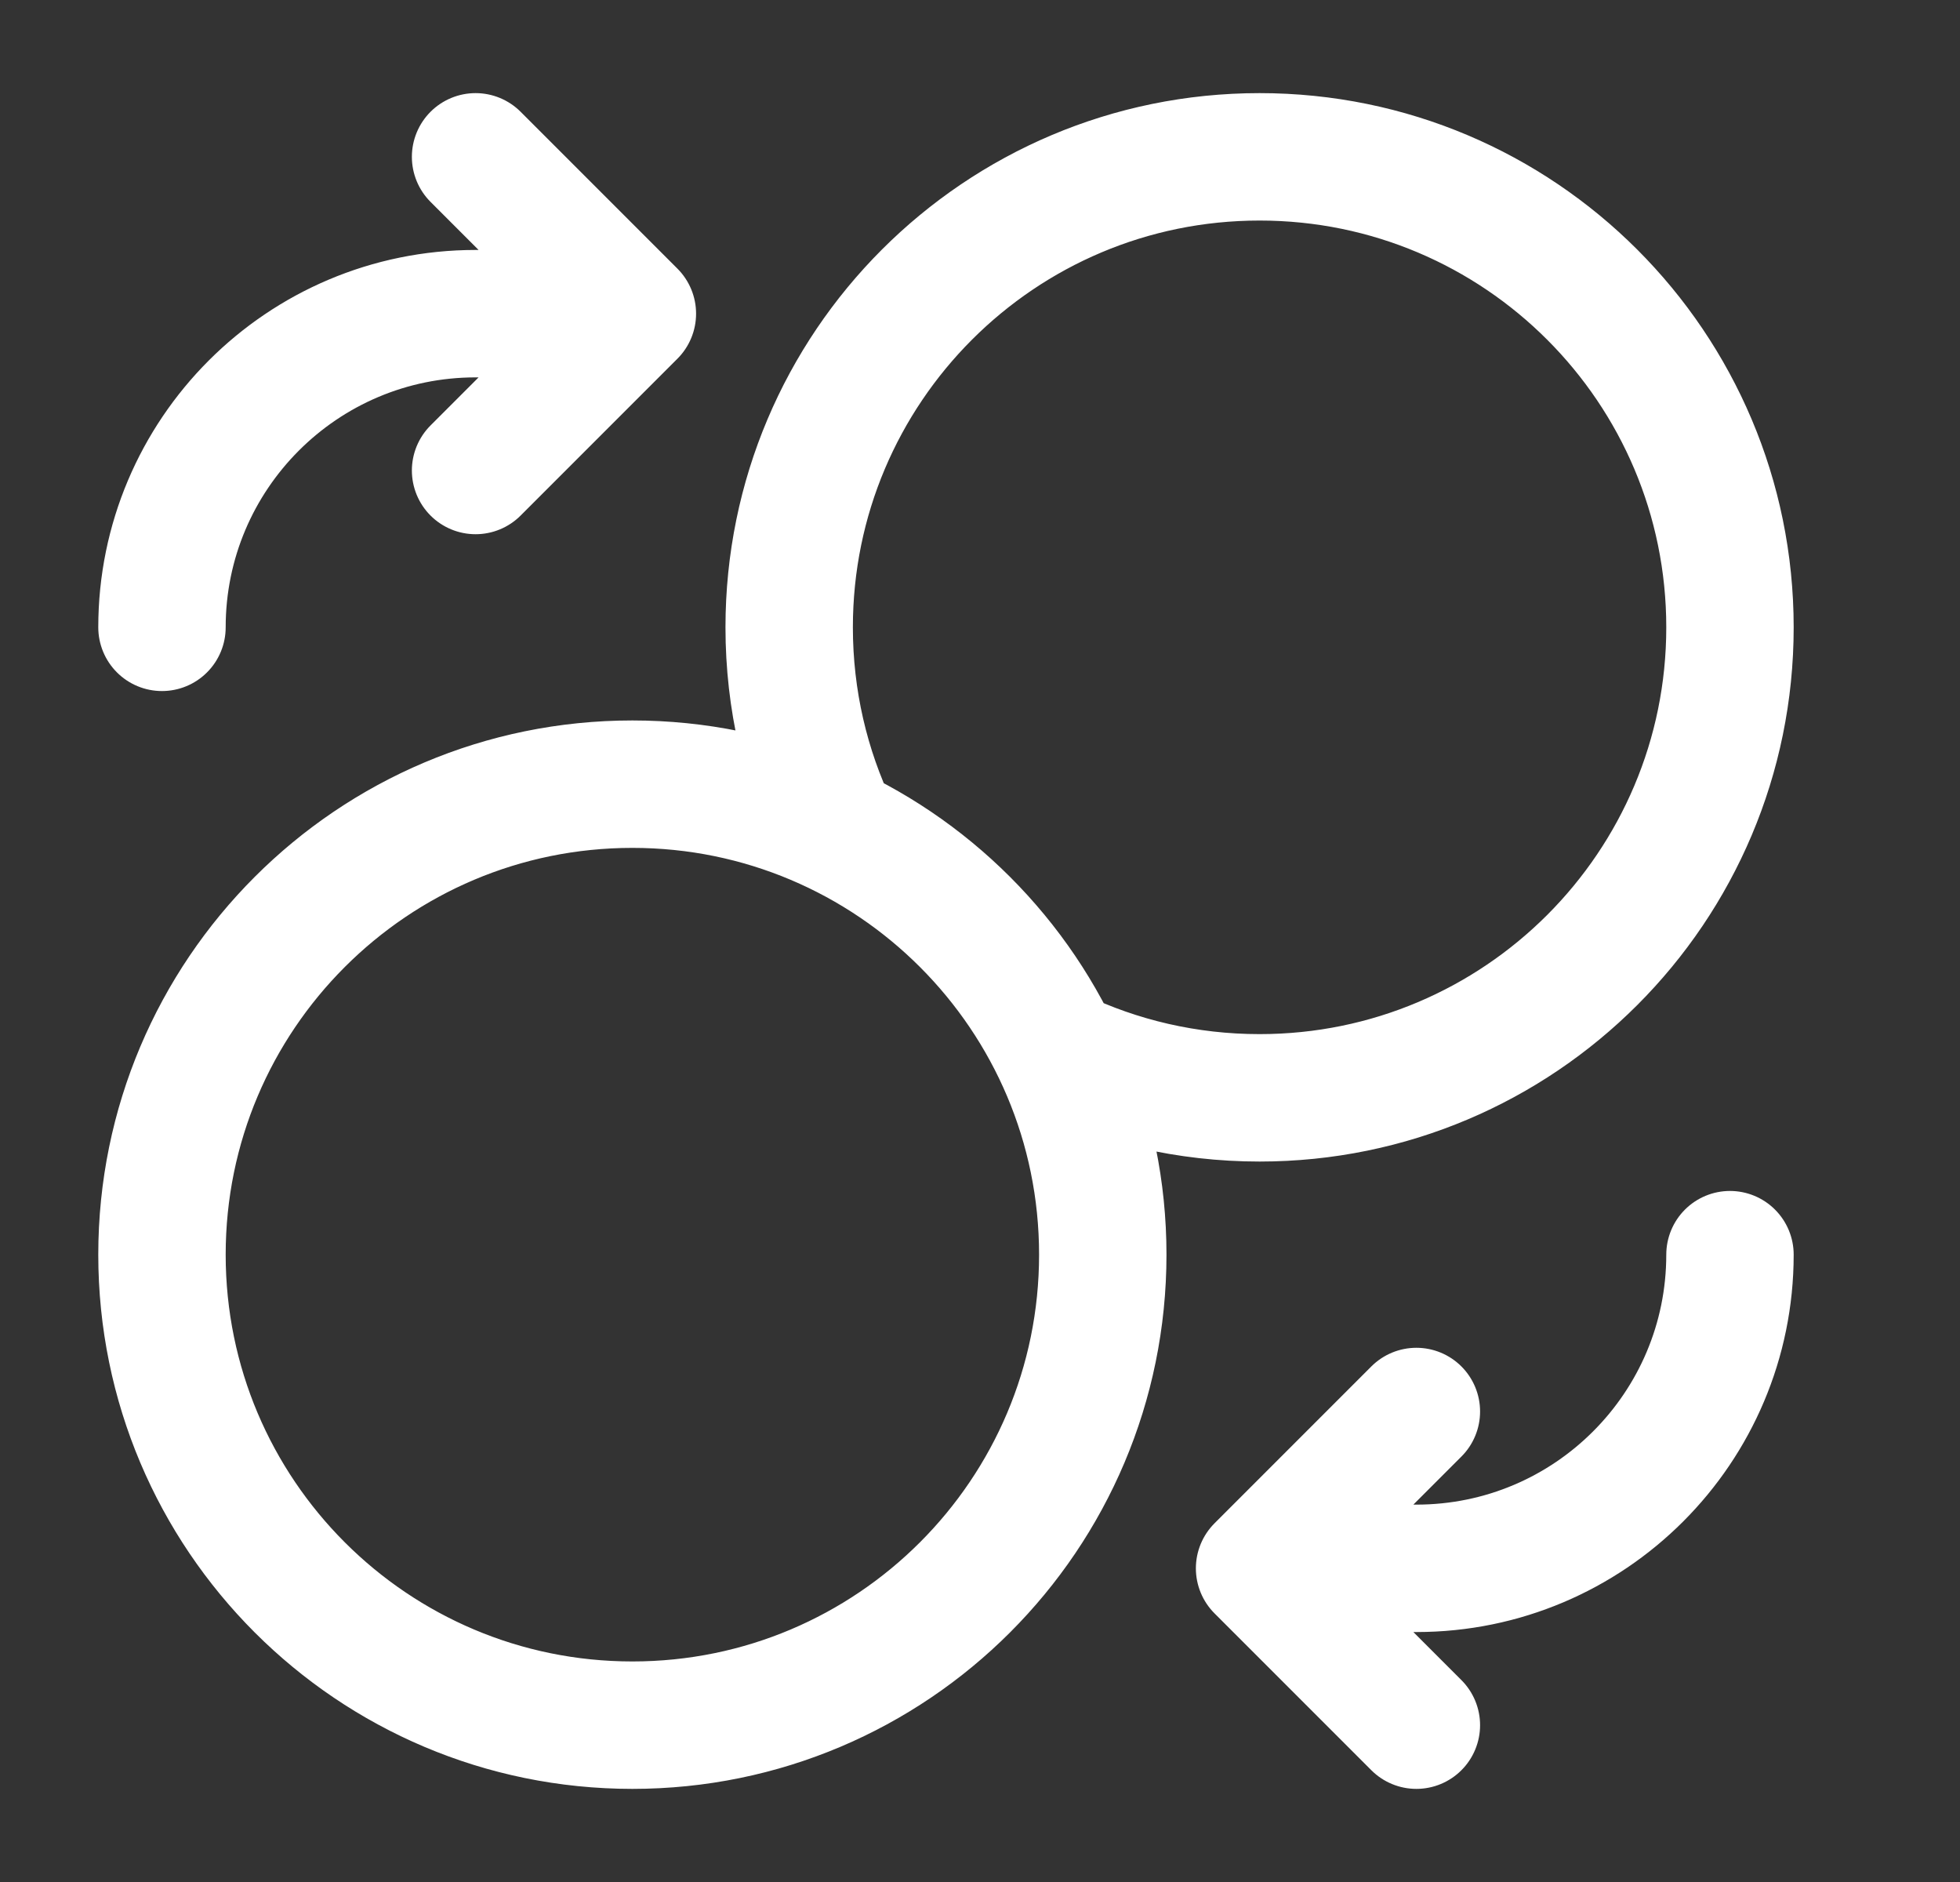 <svg width="25" height="24" viewBox="0 0 25 24" fill="none" xmlns="http://www.w3.org/2000/svg">
<rect x="0" y="0" width="25" height="24" fill="#333333" stroke="none"/>
<path d="M6.066 6L8.066 4M8.066 4L6.066 2M8.066 4H6.066C3.857 4 2.066 5.791 2.066 8M18.066 18L16.066 20M16.066 20L18.066 22M16.066 20H18.066C20.275 20 22.066 18.209 22.066 16M13.483 13.417C14.265 13.791 15.141 14 16.066 14C19.38 14 22.066 11.314 22.066 8C22.066 4.686 19.38 2 16.066 2C12.752 2 10.066 4.686 10.066 8C10.066 8.925 10.275 9.801 10.649 10.583M14.066 16C14.066 19.314 11.38 22 8.066 22C4.752 22 2.066 19.314 2.066 16C2.066 12.686 4.752 10 8.066 10C11.38 10 14.066 12.686 14.066 16Z" stroke="white" stroke-width="1.625" stroke-linecap="round" stroke-linejoin="round"/>
</svg>
